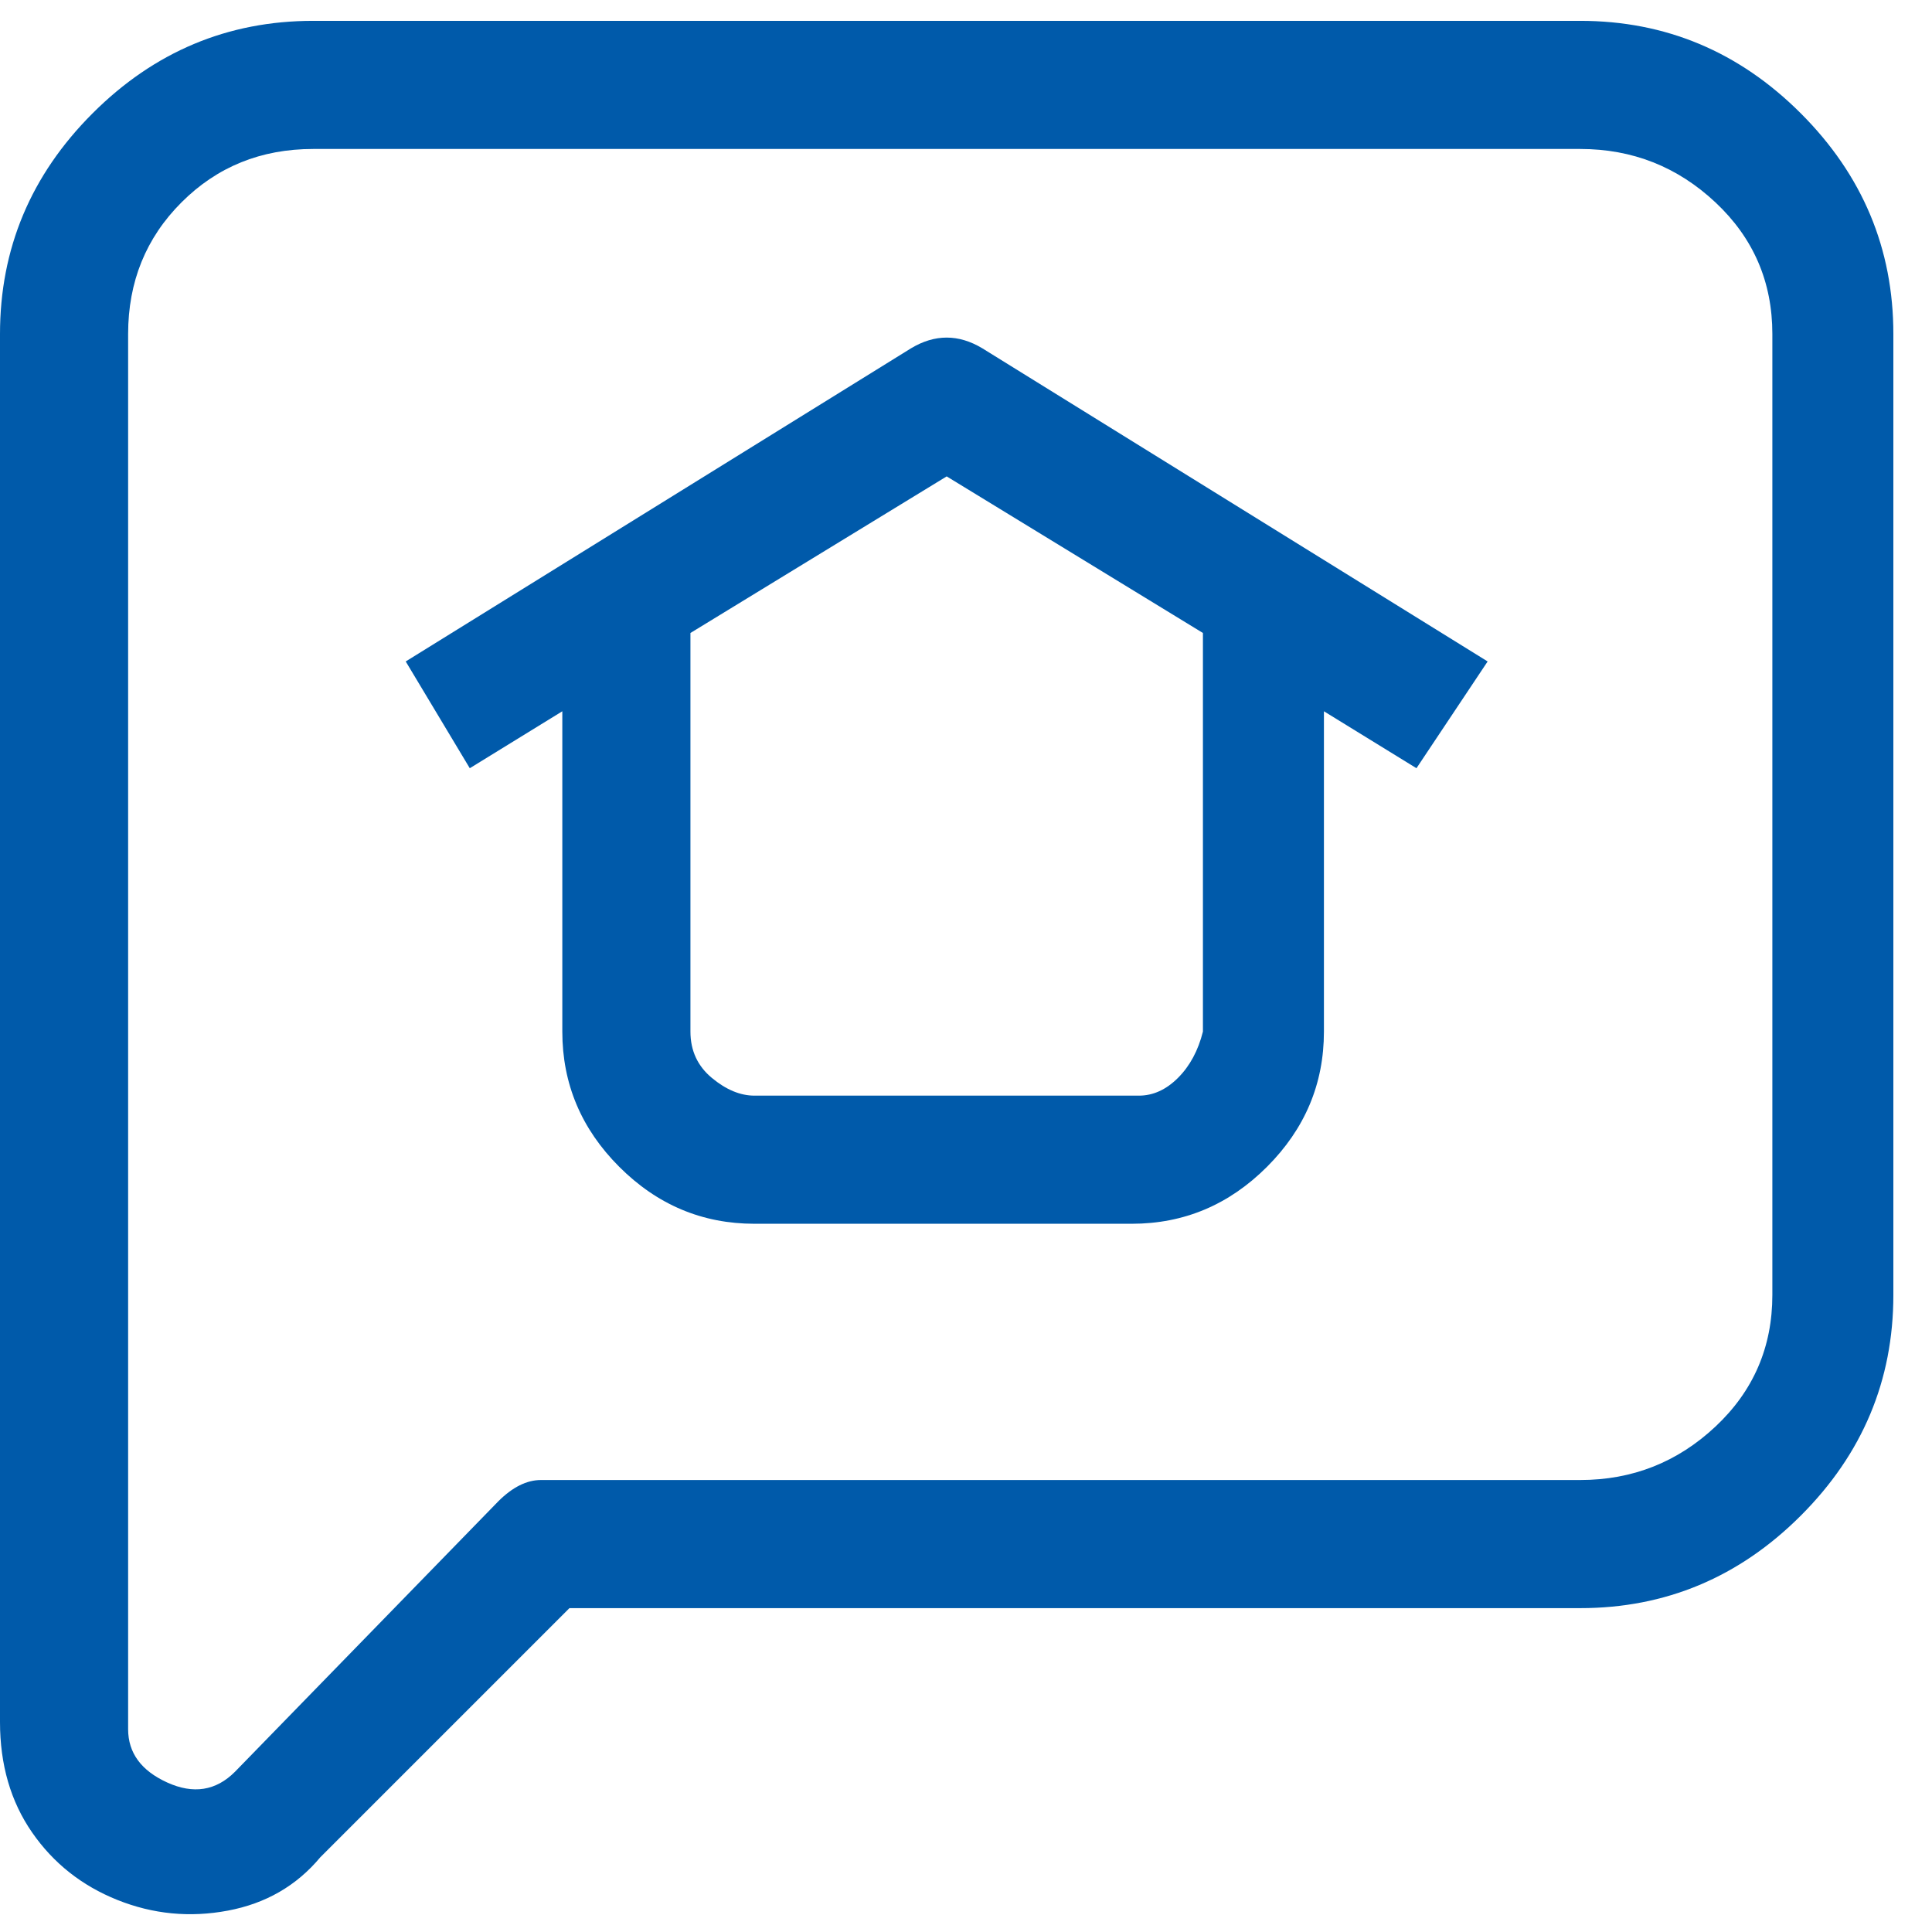 <svg width="38" height="38" viewBox="0 0 38 38" fill="none" xmlns="http://www.w3.org/2000/svg">
<path d="M35.42 2.23C34.207 1.017 32.76 0.41 31.08 0.41H6.16C4.48 0.41 3.033 1.017 1.82 2.23C0.607 3.443 0 4.89 0 6.57V33.87C0 34.71 0.21 35.433 0.63 36.04C1.05 36.647 1.61 37.09 2.31 37.37C3.01 37.65 3.733 37.72 4.48 37.58C5.227 37.44 5.833 37.09 6.3 36.53L11.2 31.63H31.08C32.76 31.63 34.207 31.023 35.42 29.81C36.633 28.597 37.24 27.15 37.24 25.47V6.57C37.24 4.89 36.633 3.443 35.42 2.23ZM34.86 25.47C34.86 26.497 34.487 27.36 33.74 28.06C32.993 28.76 32.107 29.11 31.08 29.11H10.64C10.36 29.11 10.08 29.25 9.8 29.53L4.62 34.85C4.247 35.223 3.803 35.293 3.29 35.06C2.777 34.827 2.52 34.477 2.52 34.01V6.57C2.52 5.543 2.87 4.68 3.57 3.98C4.27 3.28 5.133 2.93 6.16 2.93H31.08C32.107 2.93 32.993 3.28 33.74 3.98C34.487 4.68 34.86 5.543 34.86 6.57V25.47ZM17.92 6.85L7.98 13.01L9.24 15.11L11.06 13.99V20.29C11.06 21.317 11.433 22.203 12.18 22.95C12.927 23.697 13.813 24.07 14.84 24.07H22.26C23.287 24.07 24.173 23.697 24.92 22.95C25.667 22.203 26.04 21.317 26.04 20.29V13.99L27.86 15.11L29.26 13.01L19.32 6.85C18.853 6.57 18.387 6.57 17.92 6.85ZM23.66 20.29C23.567 20.663 23.403 20.967 23.17 21.2C22.937 21.433 22.68 21.55 22.4 21.55H14.84C14.56 21.55 14.28 21.433 14 21.2C13.72 20.967 13.58 20.663 13.58 20.29V12.45L18.62 9.37L23.66 12.45V20.29Z" fill="#005AAA"/>
</svg>
